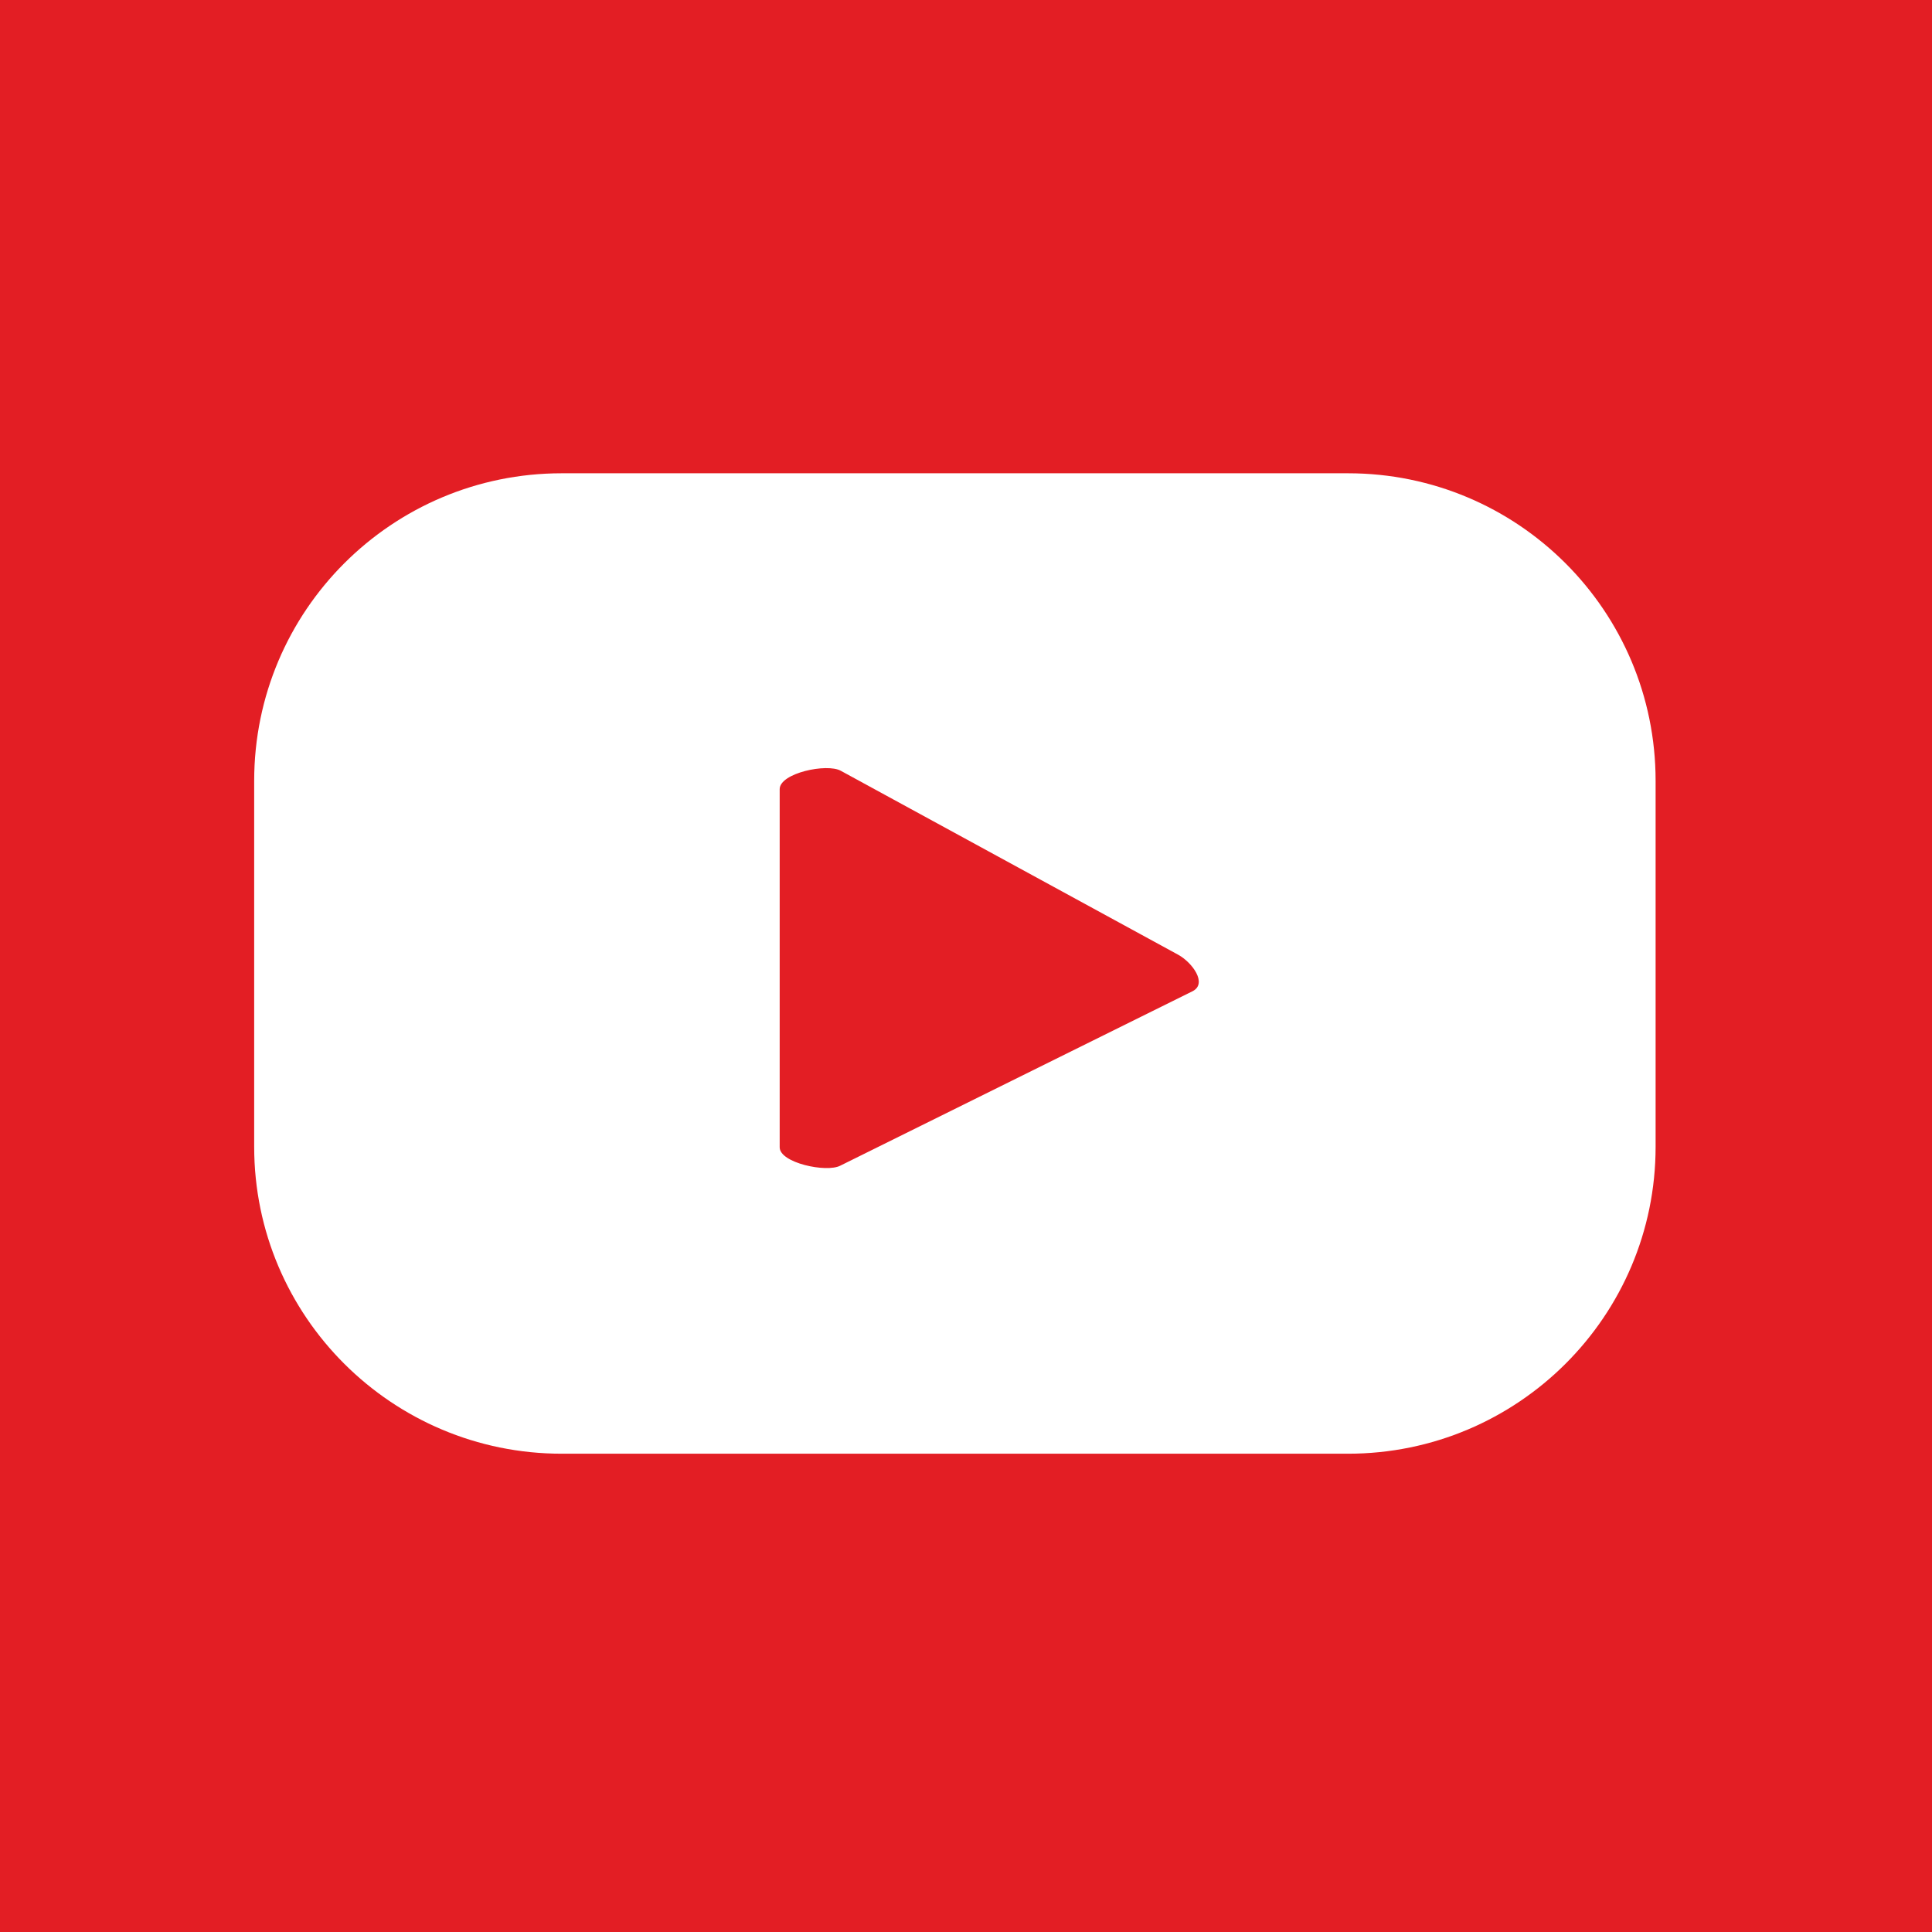 <svg width="32" height="32" viewBox="0 0 32 32" fill="none" xmlns="http://www.w3.org/2000/svg">
<rect x="0" y="0" width="32" height="32" fill="#333333" stroke="none"/>
<g clip-path="url(#clip0_2132_48)">
<path d="M32 0H0V32H32V0Z" fill="#E31E24"/>
<path d="M19.758 16.415L13.918 19.307C13.688 19.427 12.914 19.261 12.914 19.003V13.071C12.914 12.804 13.697 12.638 13.927 12.767L19.519 15.816C19.749 15.945 19.998 16.286 19.758 16.415ZM27.422 12.933C27.422 10.114 25.138 7.839 22.328 7.839H9.303C6.494 7.839 4.21 10.114 4.21 12.933V18.994C4.21 21.803 6.494 24.078 9.303 24.078H22.328C25.138 24.078 27.422 21.803 27.422 18.994V12.933Z" fill="white"/>
</g>
<defs>
<clipPath id="clip0_2132_48">
<rect width="32" height="32" fill="white"/>
</clipPath>
</defs>
</svg>
